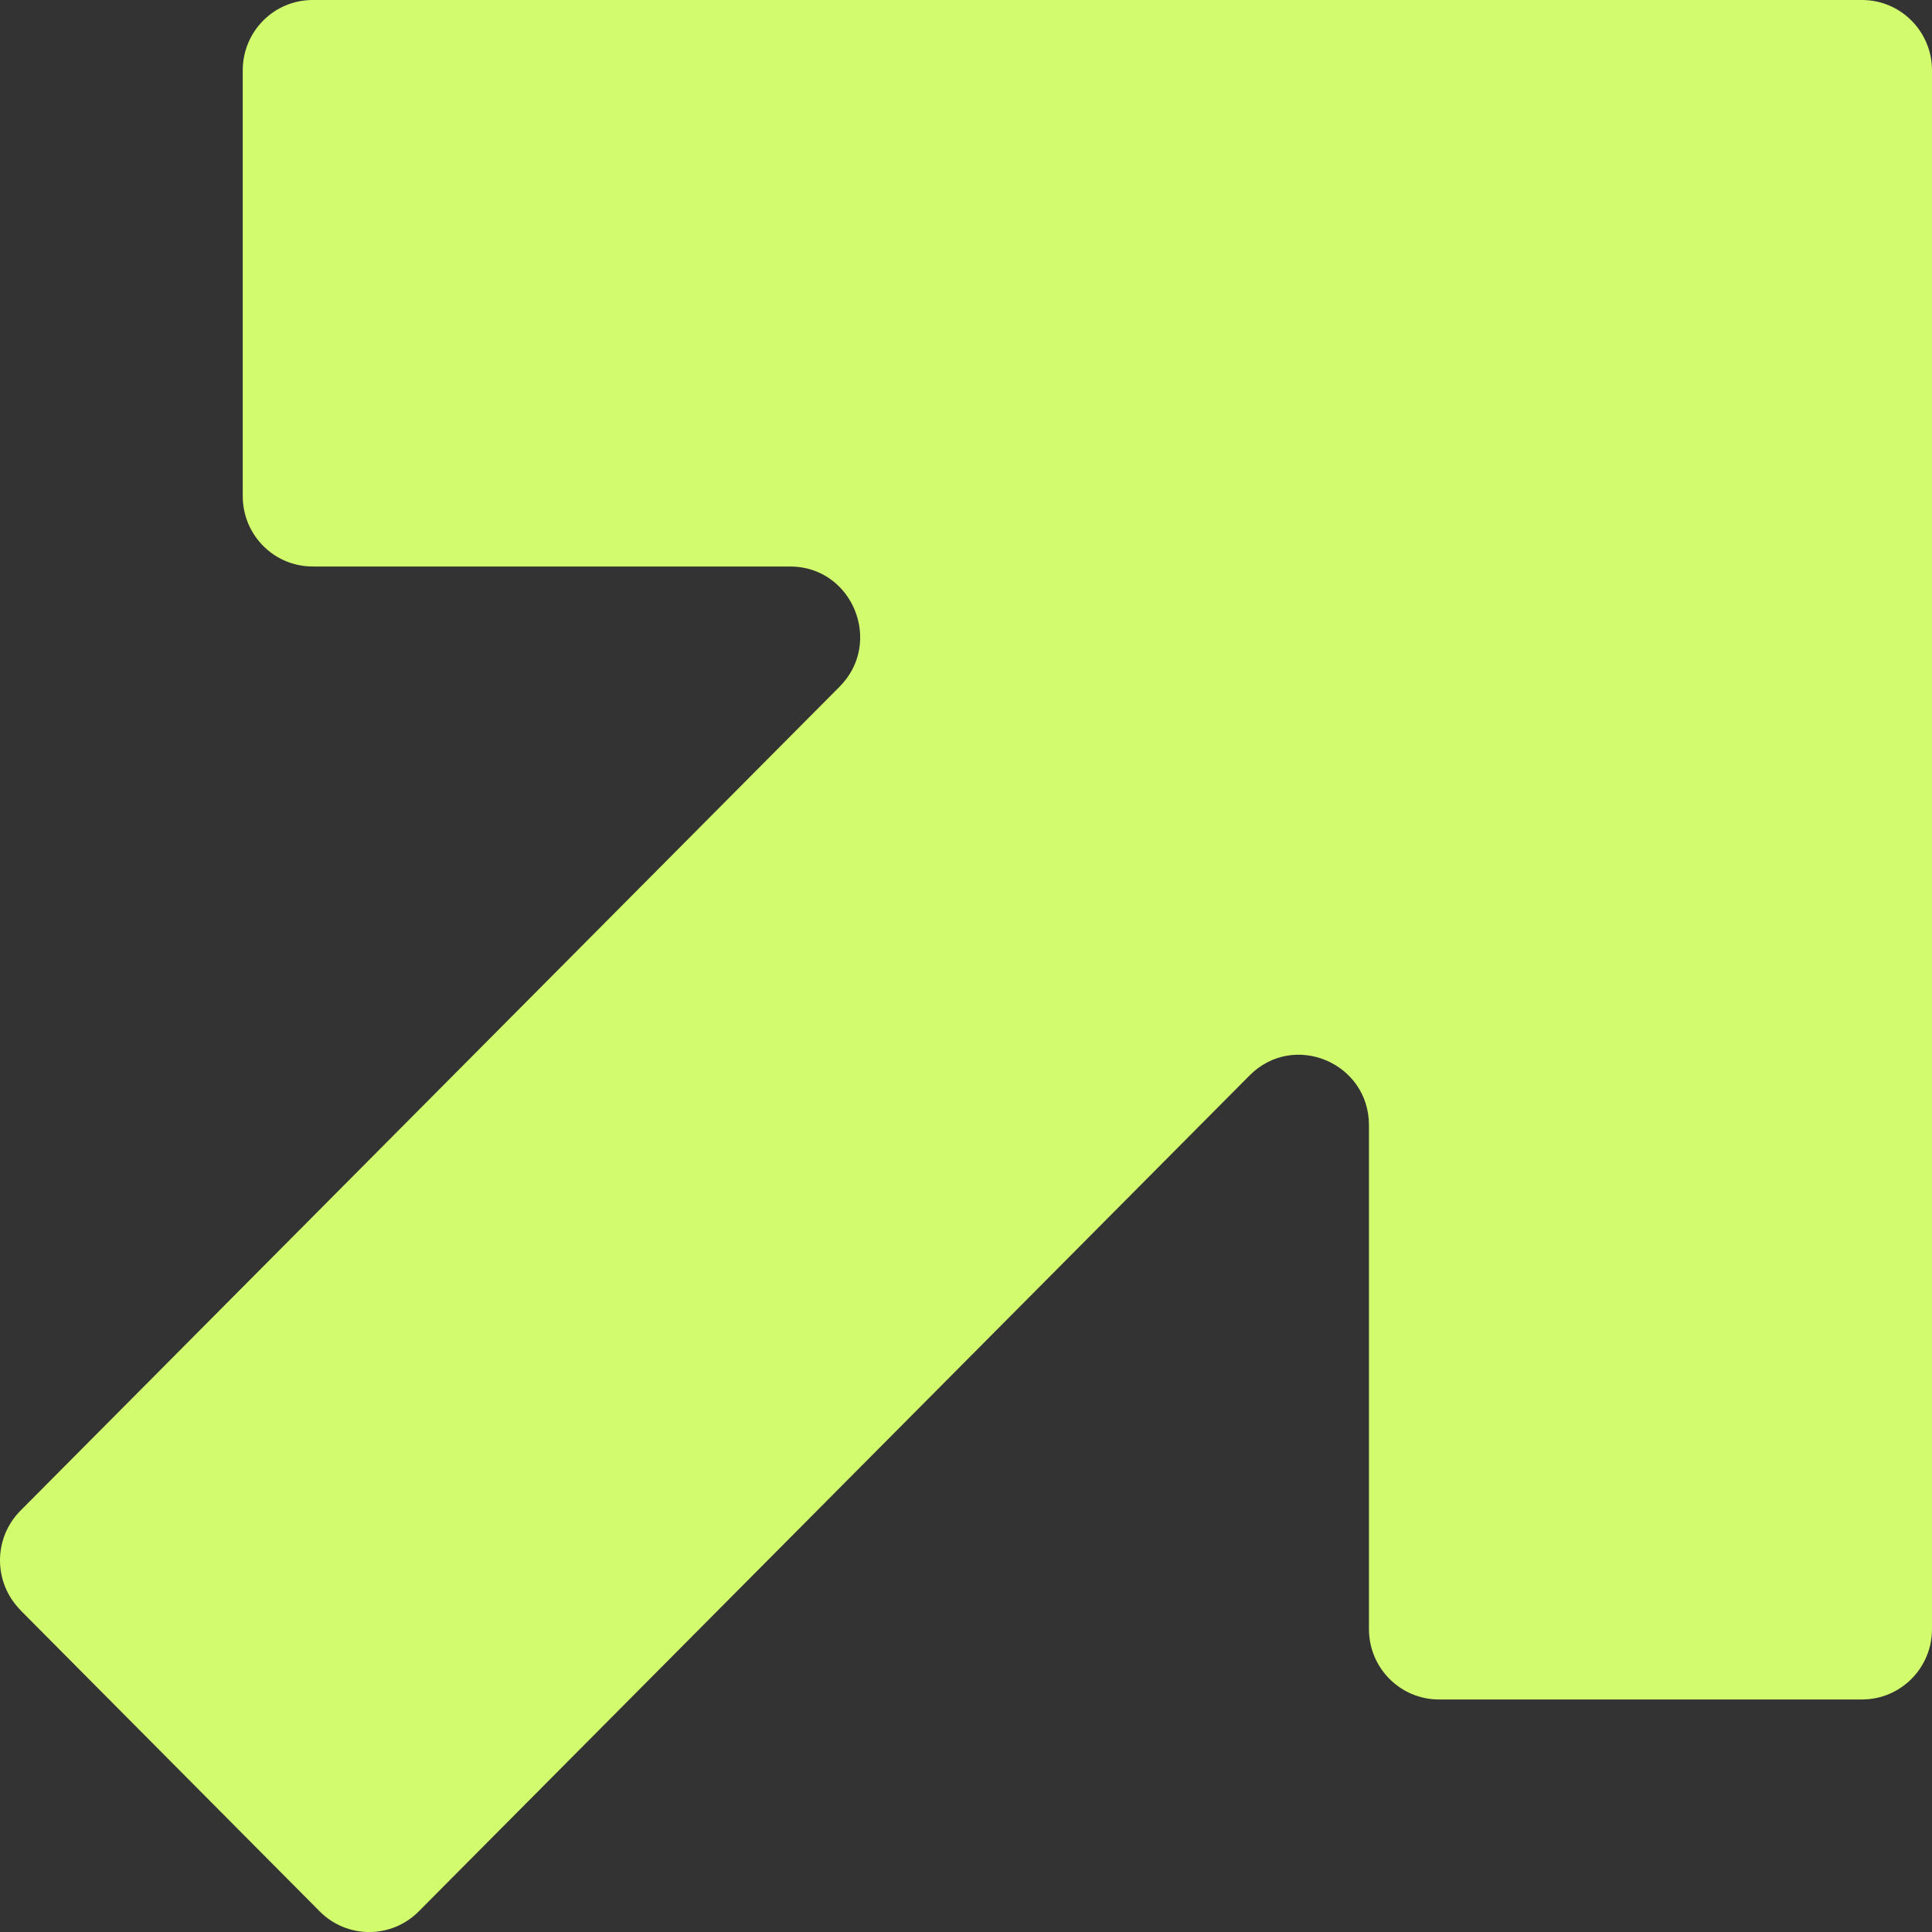 <svg width="14" height="14" viewBox="0 0 14 14" fill="none" xmlns="http://www.w3.org/2000/svg">
<rect x="0" y="0" width="14" height="14" fill="#333333" stroke="none"/>
<path d="M3.034 13.851C2.836 14.05 2.515 14.05 2.317 13.851L0.149 11.669L0.149 11.668C-0.049 11.469 -0.05 11.147 0.148 10.947L6.084 4.976C6.403 4.655 6.177 4.105 5.725 4.105H2.266C1.985 4.105 1.759 3.877 1.759 3.595V0.51C1.759 0.228 1.985 0 2.266 0H13.493C13.773 0 14 0.228 14 0.51V11.805C14 12.087 13.773 12.315 13.493 12.315H10.427C10.147 12.315 9.92 12.087 9.92 11.805V8.154C9.92 7.7 9.374 7.472 9.055 7.793L3.034 13.851Z" fill="#D2FB6E"/>
</svg>

